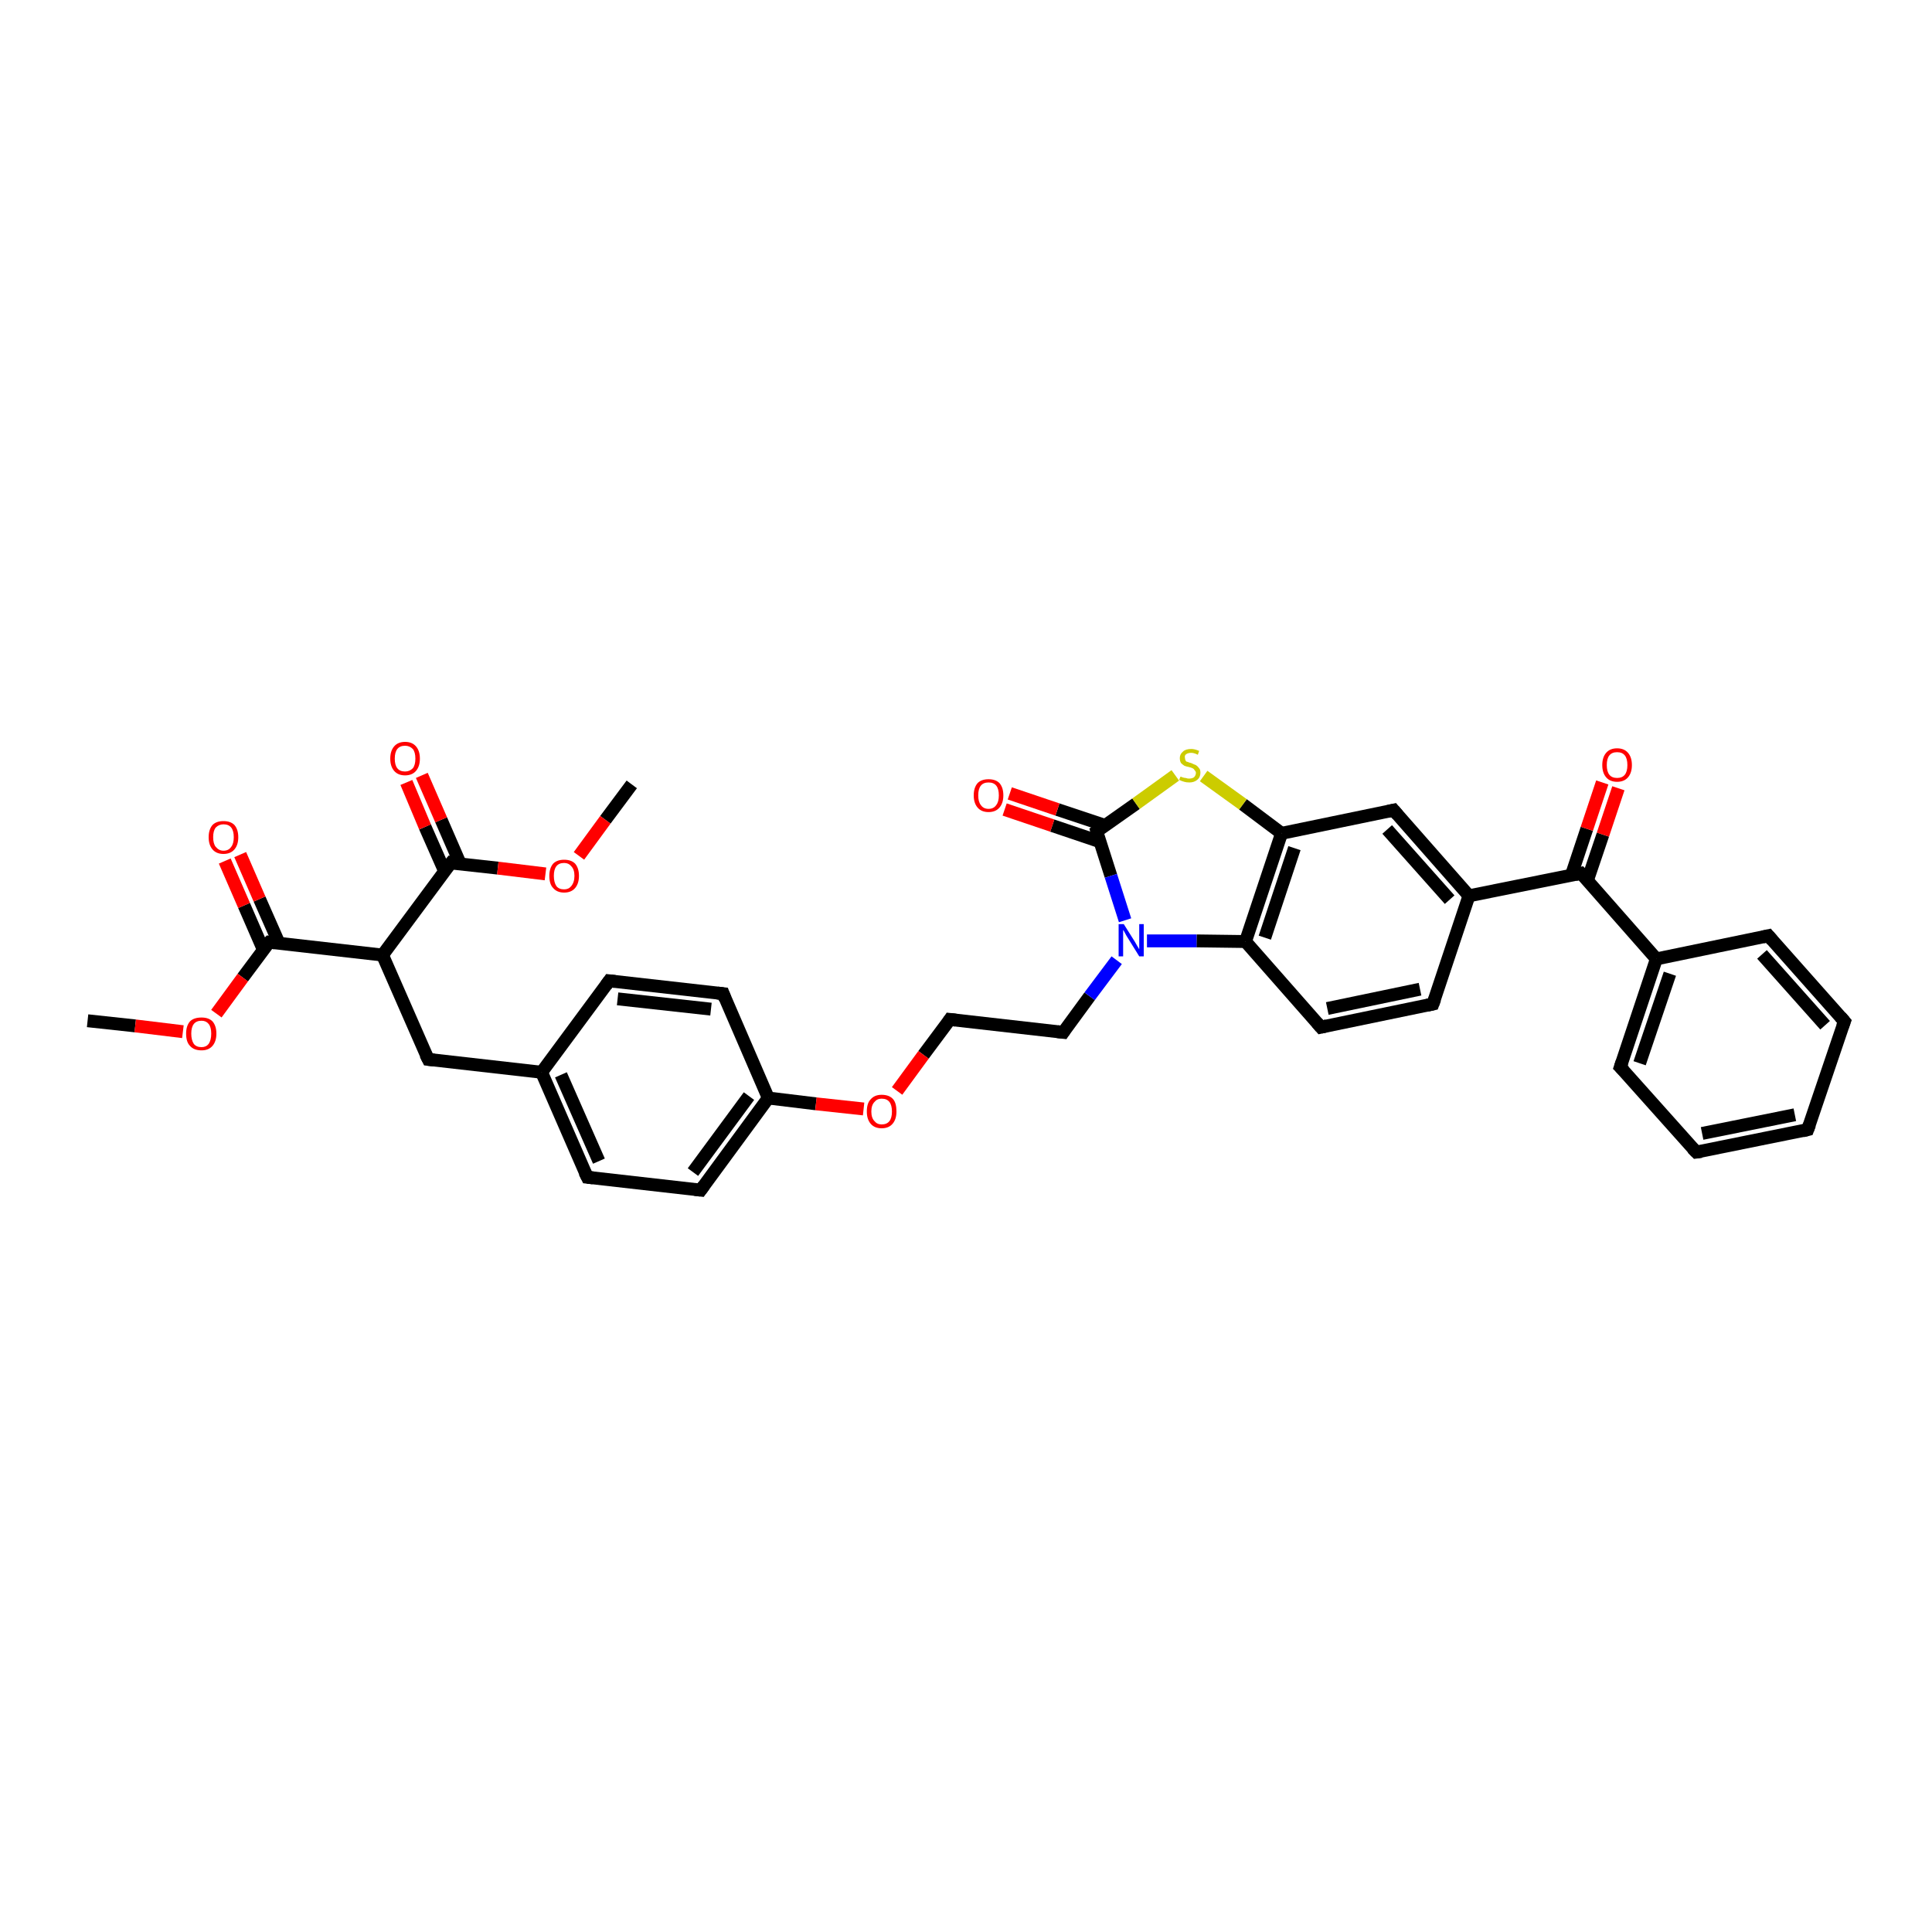<?xml version='1.0' encoding='iso-8859-1'?>
<svg version='1.1' baseProfile='full'
              xmlns='http://www.w3.org/2000/svg'
                      xmlns:rdkit='http://www.rdkit.org/xml'
                      xmlns:xlink='http://www.w3.org/1999/xlink'
                  xml:space='preserve'
width='300px' height='300px' viewBox='0 0 300 300'>
<!-- END OF HEADER -->
<rect style='opacity:0;fill:#FFFFFF;stroke:none' width='900.0' height='300.0' x='0.0' y='0.0'> </rect>
<path class='bond-0 atom-0 atom-33' d='M 13.6,158.5 L 21.0,159.3' style='fill:none;fill-rule:evenodd;stroke:#000000;stroke-width:2.0px;stroke-linecap:butt;stroke-linejoin:miter;stroke-opacity:1' />
<path class='bond-0 atom-0 atom-33' d='M 21.0,159.3 L 28.4,160.2' style='fill:none;fill-rule:evenodd;stroke:#FF0000;stroke-width:2.0px;stroke-linecap:butt;stroke-linejoin:miter;stroke-opacity:1' />
<path class='bond-1 atom-1 atom-34' d='M 98.1,121.8 L 94.0,127.3' style='fill:none;fill-rule:evenodd;stroke:#000000;stroke-width:2.0px;stroke-linecap:butt;stroke-linejoin:miter;stroke-opacity:1' />
<path class='bond-1 atom-1 atom-34' d='M 94.0,127.3 L 89.9,132.9' style='fill:none;fill-rule:evenodd;stroke:#FF0000;stroke-width:2.0px;stroke-linecap:butt;stroke-linejoin:miter;stroke-opacity:1' />
<path class='bond-2 atom-2 atom-3' d='M 280.7,175.4 L 263.4,178.9' style='fill:none;fill-rule:evenodd;stroke:#000000;stroke-width:2.0px;stroke-linecap:butt;stroke-linejoin:miter;stroke-opacity:1' />
<path class='bond-2 atom-2 atom-3' d='M 278.7,173.1 L 264.3,176.0' style='fill:none;fill-rule:evenodd;stroke:#000000;stroke-width:2.0px;stroke-linecap:butt;stroke-linejoin:miter;stroke-opacity:1' />
<path class='bond-3 atom-2 atom-4' d='M 280.7,175.4 L 286.4,158.6' style='fill:none;fill-rule:evenodd;stroke:#000000;stroke-width:2.0px;stroke-linecap:butt;stroke-linejoin:miter;stroke-opacity:1' />
<path class='bond-4 atom-3 atom-5' d='M 263.4,178.9 L 251.6,165.7' style='fill:none;fill-rule:evenodd;stroke:#000000;stroke-width:2.0px;stroke-linecap:butt;stroke-linejoin:miter;stroke-opacity:1' />
<path class='bond-5 atom-4 atom-6' d='M 286.4,158.6 L 274.6,145.3' style='fill:none;fill-rule:evenodd;stroke:#000000;stroke-width:2.0px;stroke-linecap:butt;stroke-linejoin:miter;stroke-opacity:1' />
<path class='bond-5 atom-4 atom-6' d='M 283.4,159.2 L 273.6,148.2' style='fill:none;fill-rule:evenodd;stroke:#000000;stroke-width:2.0px;stroke-linecap:butt;stroke-linejoin:miter;stroke-opacity:1' />
<path class='bond-6 atom-5 atom-18' d='M 251.6,165.7 L 257.2,148.9' style='fill:none;fill-rule:evenodd;stroke:#000000;stroke-width:2.0px;stroke-linecap:butt;stroke-linejoin:miter;stroke-opacity:1' />
<path class='bond-6 atom-5 atom-18' d='M 254.6,165.1 L 259.3,151.2' style='fill:none;fill-rule:evenodd;stroke:#000000;stroke-width:2.0px;stroke-linecap:butt;stroke-linejoin:miter;stroke-opacity:1' />
<path class='bond-7 atom-6 atom-18' d='M 274.6,145.3 L 257.2,148.9' style='fill:none;fill-rule:evenodd;stroke:#000000;stroke-width:2.0px;stroke-linecap:butt;stroke-linejoin:miter;stroke-opacity:1' />
<path class='bond-8 atom-7 atom-10' d='M 94.6,152.3 L 112.3,154.3' style='fill:none;fill-rule:evenodd;stroke:#000000;stroke-width:2.0px;stroke-linecap:butt;stroke-linejoin:miter;stroke-opacity:1' />
<path class='bond-8 atom-7 atom-10' d='M 95.9,155.1 L 110.4,156.7' style='fill:none;fill-rule:evenodd;stroke:#000000;stroke-width:2.0px;stroke-linecap:butt;stroke-linejoin:miter;stroke-opacity:1' />
<path class='bond-9 atom-7 atom-17' d='M 94.6,152.3 L 84.1,166.5' style='fill:none;fill-rule:evenodd;stroke:#000000;stroke-width:2.0px;stroke-linecap:butt;stroke-linejoin:miter;stroke-opacity:1' />
<path class='bond-10 atom-8 atom-11' d='M 91.2,182.8 L 108.8,184.8' style='fill:none;fill-rule:evenodd;stroke:#000000;stroke-width:2.0px;stroke-linecap:butt;stroke-linejoin:miter;stroke-opacity:1' />
<path class='bond-11 atom-8 atom-17' d='M 91.2,182.8 L 84.1,166.5' style='fill:none;fill-rule:evenodd;stroke:#000000;stroke-width:2.0px;stroke-linecap:butt;stroke-linejoin:miter;stroke-opacity:1' />
<path class='bond-11 atom-8 atom-17' d='M 93.0,180.3 L 87.1,166.9' style='fill:none;fill-rule:evenodd;stroke:#000000;stroke-width:2.0px;stroke-linecap:butt;stroke-linejoin:miter;stroke-opacity:1' />
<path class='bond-12 atom-9 atom-12' d='M 222.5,155.9 L 205.1,159.5' style='fill:none;fill-rule:evenodd;stroke:#000000;stroke-width:2.0px;stroke-linecap:butt;stroke-linejoin:miter;stroke-opacity:1' />
<path class='bond-12 atom-9 atom-12' d='M 220.5,153.6 L 206.1,156.6' style='fill:none;fill-rule:evenodd;stroke:#000000;stroke-width:2.0px;stroke-linecap:butt;stroke-linejoin:miter;stroke-opacity:1' />
<path class='bond-13 atom-9 atom-19' d='M 222.5,155.9 L 228.1,139.1' style='fill:none;fill-rule:evenodd;stroke:#000000;stroke-width:2.0px;stroke-linecap:butt;stroke-linejoin:miter;stroke-opacity:1' />
<path class='bond-14 atom-10 atom-20' d='M 112.3,154.3 L 119.3,170.5' style='fill:none;fill-rule:evenodd;stroke:#000000;stroke-width:2.0px;stroke-linecap:butt;stroke-linejoin:miter;stroke-opacity:1' />
<path class='bond-15 atom-11 atom-20' d='M 108.8,184.8 L 119.3,170.5' style='fill:none;fill-rule:evenodd;stroke:#000000;stroke-width:2.0px;stroke-linecap:butt;stroke-linejoin:miter;stroke-opacity:1' />
<path class='bond-15 atom-11 atom-20' d='M 107.6,182.0 L 116.3,170.2' style='fill:none;fill-rule:evenodd;stroke:#000000;stroke-width:2.0px;stroke-linecap:butt;stroke-linejoin:miter;stroke-opacity:1' />
<path class='bond-16 atom-12 atom-22' d='M 205.1,159.5 L 193.4,146.2' style='fill:none;fill-rule:evenodd;stroke:#000000;stroke-width:2.0px;stroke-linecap:butt;stroke-linejoin:miter;stroke-opacity:1' />
<path class='bond-17 atom-13 atom-14' d='M 165.1,160.3 L 147.5,158.3' style='fill:none;fill-rule:evenodd;stroke:#000000;stroke-width:2.0px;stroke-linecap:butt;stroke-linejoin:miter;stroke-opacity:1' />
<path class='bond-18 atom-13 atom-28' d='M 165.1,160.3 L 169.2,154.7' style='fill:none;fill-rule:evenodd;stroke:#000000;stroke-width:2.0px;stroke-linecap:butt;stroke-linejoin:miter;stroke-opacity:1' />
<path class='bond-18 atom-13 atom-28' d='M 169.2,154.7 L 173.4,149.1' style='fill:none;fill-rule:evenodd;stroke:#0000FF;stroke-width:2.0px;stroke-linecap:butt;stroke-linejoin:miter;stroke-opacity:1' />
<path class='bond-19 atom-14 atom-35' d='M 147.5,158.3 L 143.4,163.8' style='fill:none;fill-rule:evenodd;stroke:#000000;stroke-width:2.0px;stroke-linecap:butt;stroke-linejoin:miter;stroke-opacity:1' />
<path class='bond-19 atom-14 atom-35' d='M 143.4,163.8 L 139.3,169.4' style='fill:none;fill-rule:evenodd;stroke:#FF0000;stroke-width:2.0px;stroke-linecap:butt;stroke-linejoin:miter;stroke-opacity:1' />
<path class='bond-20 atom-15 atom-17' d='M 66.5,164.5 L 84.1,166.5' style='fill:none;fill-rule:evenodd;stroke:#000000;stroke-width:2.0px;stroke-linecap:butt;stroke-linejoin:miter;stroke-opacity:1' />
<path class='bond-21 atom-15 atom-21' d='M 66.5,164.5 L 59.4,148.3' style='fill:none;fill-rule:evenodd;stroke:#000000;stroke-width:2.0px;stroke-linecap:butt;stroke-linejoin:miter;stroke-opacity:1' />
<path class='bond-22 atom-16 atom-19' d='M 216.4,125.8 L 228.1,139.1' style='fill:none;fill-rule:evenodd;stroke:#000000;stroke-width:2.0px;stroke-linecap:butt;stroke-linejoin:miter;stroke-opacity:1' />
<path class='bond-22 atom-16 atom-19' d='M 215.4,128.8 L 225.1,139.7' style='fill:none;fill-rule:evenodd;stroke:#000000;stroke-width:2.0px;stroke-linecap:butt;stroke-linejoin:miter;stroke-opacity:1' />
<path class='bond-23 atom-16 atom-23' d='M 216.4,125.8 L 199.0,129.4' style='fill:none;fill-rule:evenodd;stroke:#000000;stroke-width:2.0px;stroke-linecap:butt;stroke-linejoin:miter;stroke-opacity:1' />
<path class='bond-24 atom-18 atom-24' d='M 257.2,148.9 L 245.5,135.6' style='fill:none;fill-rule:evenodd;stroke:#000000;stroke-width:2.0px;stroke-linecap:butt;stroke-linejoin:miter;stroke-opacity:1' />
<path class='bond-25 atom-19 atom-24' d='M 228.1,139.1 L 245.5,135.6' style='fill:none;fill-rule:evenodd;stroke:#000000;stroke-width:2.0px;stroke-linecap:butt;stroke-linejoin:miter;stroke-opacity:1' />
<path class='bond-26 atom-20 atom-35' d='M 119.3,170.5 L 126.7,171.4' style='fill:none;fill-rule:evenodd;stroke:#000000;stroke-width:2.0px;stroke-linecap:butt;stroke-linejoin:miter;stroke-opacity:1' />
<path class='bond-26 atom-20 atom-35' d='M 126.7,171.4 L 134.1,172.2' style='fill:none;fill-rule:evenodd;stroke:#FF0000;stroke-width:2.0px;stroke-linecap:butt;stroke-linejoin:miter;stroke-opacity:1' />
<path class='bond-27 atom-21 atom-25' d='M 59.4,148.3 L 41.8,146.3' style='fill:none;fill-rule:evenodd;stroke:#000000;stroke-width:2.0px;stroke-linecap:butt;stroke-linejoin:miter;stroke-opacity:1' />
<path class='bond-28 atom-21 atom-26' d='M 59.4,148.3 L 70.0,134.0' style='fill:none;fill-rule:evenodd;stroke:#000000;stroke-width:2.0px;stroke-linecap:butt;stroke-linejoin:miter;stroke-opacity:1' />
<path class='bond-29 atom-22 atom-23' d='M 193.4,146.2 L 199.0,129.4' style='fill:none;fill-rule:evenodd;stroke:#000000;stroke-width:2.0px;stroke-linecap:butt;stroke-linejoin:miter;stroke-opacity:1' />
<path class='bond-29 atom-22 atom-23' d='M 196.4,145.6 L 201.0,131.7' style='fill:none;fill-rule:evenodd;stroke:#000000;stroke-width:2.0px;stroke-linecap:butt;stroke-linejoin:miter;stroke-opacity:1' />
<path class='bond-30 atom-22 atom-28' d='M 193.4,146.2 L 185.8,146.1' style='fill:none;fill-rule:evenodd;stroke:#000000;stroke-width:2.0px;stroke-linecap:butt;stroke-linejoin:miter;stroke-opacity:1' />
<path class='bond-30 atom-22 atom-28' d='M 185.8,146.1 L 178.1,146.1' style='fill:none;fill-rule:evenodd;stroke:#0000FF;stroke-width:2.0px;stroke-linecap:butt;stroke-linejoin:miter;stroke-opacity:1' />
<path class='bond-31 atom-23 atom-36' d='M 199.0,129.4 L 193.0,124.9' style='fill:none;fill-rule:evenodd;stroke:#000000;stroke-width:2.0px;stroke-linecap:butt;stroke-linejoin:miter;stroke-opacity:1' />
<path class='bond-31 atom-23 atom-36' d='M 193.0,124.9 L 186.9,120.5' style='fill:none;fill-rule:evenodd;stroke:#CCCC00;stroke-width:2.0px;stroke-linecap:butt;stroke-linejoin:miter;stroke-opacity:1' />
<path class='bond-32 atom-24 atom-29' d='M 246.5,136.7 L 248.9,129.6' style='fill:none;fill-rule:evenodd;stroke:#000000;stroke-width:2.0px;stroke-linecap:butt;stroke-linejoin:miter;stroke-opacity:1' />
<path class='bond-32 atom-24 atom-29' d='M 248.9,129.6 L 251.3,122.4' style='fill:none;fill-rule:evenodd;stroke:#FF0000;stroke-width:2.0px;stroke-linecap:butt;stroke-linejoin:miter;stroke-opacity:1' />
<path class='bond-32 atom-24 atom-29' d='M 244.0,135.9 L 246.4,128.7' style='fill:none;fill-rule:evenodd;stroke:#000000;stroke-width:2.0px;stroke-linecap:butt;stroke-linejoin:miter;stroke-opacity:1' />
<path class='bond-32 atom-24 atom-29' d='M 246.4,128.7 L 248.8,121.5' style='fill:none;fill-rule:evenodd;stroke:#FF0000;stroke-width:2.0px;stroke-linecap:butt;stroke-linejoin:miter;stroke-opacity:1' />
<path class='bond-33 atom-25 atom-30' d='M 43.3,146.4 L 40.3,139.6' style='fill:none;fill-rule:evenodd;stroke:#000000;stroke-width:2.0px;stroke-linecap:butt;stroke-linejoin:miter;stroke-opacity:1' />
<path class='bond-33 atom-25 atom-30' d='M 40.3,139.6 L 37.3,132.7' style='fill:none;fill-rule:evenodd;stroke:#FF0000;stroke-width:2.0px;stroke-linecap:butt;stroke-linejoin:miter;stroke-opacity:1' />
<path class='bond-33 atom-25 atom-30' d='M 40.9,147.5 L 37.9,140.6' style='fill:none;fill-rule:evenodd;stroke:#000000;stroke-width:2.0px;stroke-linecap:butt;stroke-linejoin:miter;stroke-opacity:1' />
<path class='bond-33 atom-25 atom-30' d='M 37.9,140.6 L 34.9,133.7' style='fill:none;fill-rule:evenodd;stroke:#FF0000;stroke-width:2.0px;stroke-linecap:butt;stroke-linejoin:miter;stroke-opacity:1' />
<path class='bond-34 atom-25 atom-33' d='M 41.8,146.3 L 37.7,151.8' style='fill:none;fill-rule:evenodd;stroke:#000000;stroke-width:2.0px;stroke-linecap:butt;stroke-linejoin:miter;stroke-opacity:1' />
<path class='bond-34 atom-25 atom-33' d='M 37.7,151.8 L 33.6,157.4' style='fill:none;fill-rule:evenodd;stroke:#FF0000;stroke-width:2.0px;stroke-linecap:butt;stroke-linejoin:miter;stroke-opacity:1' />
<path class='bond-35 atom-26 atom-31' d='M 71.5,134.2 L 68.5,127.3' style='fill:none;fill-rule:evenodd;stroke:#000000;stroke-width:2.0px;stroke-linecap:butt;stroke-linejoin:miter;stroke-opacity:1' />
<path class='bond-35 atom-26 atom-31' d='M 68.5,127.3 L 65.5,120.4' style='fill:none;fill-rule:evenodd;stroke:#FF0000;stroke-width:2.0px;stroke-linecap:butt;stroke-linejoin:miter;stroke-opacity:1' />
<path class='bond-35 atom-26 atom-31' d='M 69.0,135.2 L 66.0,128.4' style='fill:none;fill-rule:evenodd;stroke:#000000;stroke-width:2.0px;stroke-linecap:butt;stroke-linejoin:miter;stroke-opacity:1' />
<path class='bond-35 atom-26 atom-31' d='M 66.0,128.4 L 63.1,121.5' style='fill:none;fill-rule:evenodd;stroke:#FF0000;stroke-width:2.0px;stroke-linecap:butt;stroke-linejoin:miter;stroke-opacity:1' />
<path class='bond-36 atom-26 atom-34' d='M 70.0,134.0 L 77.3,134.8' style='fill:none;fill-rule:evenodd;stroke:#000000;stroke-width:2.0px;stroke-linecap:butt;stroke-linejoin:miter;stroke-opacity:1' />
<path class='bond-36 atom-26 atom-34' d='M 77.3,134.8 L 84.7,135.7' style='fill:none;fill-rule:evenodd;stroke:#FF0000;stroke-width:2.0px;stroke-linecap:butt;stroke-linejoin:miter;stroke-opacity:1' />
<path class='bond-37 atom-27 atom-28' d='M 170.3,129.1 L 172.5,136.0' style='fill:none;fill-rule:evenodd;stroke:#000000;stroke-width:2.0px;stroke-linecap:butt;stroke-linejoin:miter;stroke-opacity:1' />
<path class='bond-37 atom-27 atom-28' d='M 172.5,136.0 L 174.7,142.9' style='fill:none;fill-rule:evenodd;stroke:#0000FF;stroke-width:2.0px;stroke-linecap:butt;stroke-linejoin:miter;stroke-opacity:1' />
<path class='bond-38 atom-27 atom-32' d='M 171.7,128.2 L 164.2,125.7' style='fill:none;fill-rule:evenodd;stroke:#000000;stroke-width:2.0px;stroke-linecap:butt;stroke-linejoin:miter;stroke-opacity:1' />
<path class='bond-38 atom-27 atom-32' d='M 164.2,125.7 L 156.8,123.2' style='fill:none;fill-rule:evenodd;stroke:#FF0000;stroke-width:2.0px;stroke-linecap:butt;stroke-linejoin:miter;stroke-opacity:1' />
<path class='bond-38 atom-27 atom-32' d='M 170.8,130.7 L 163.4,128.2' style='fill:none;fill-rule:evenodd;stroke:#000000;stroke-width:2.0px;stroke-linecap:butt;stroke-linejoin:miter;stroke-opacity:1' />
<path class='bond-38 atom-27 atom-32' d='M 163.4,128.2 L 156.0,125.7' style='fill:none;fill-rule:evenodd;stroke:#FF0000;stroke-width:2.0px;stroke-linecap:butt;stroke-linejoin:miter;stroke-opacity:1' />
<path class='bond-39 atom-27 atom-36' d='M 170.3,129.1 L 176.4,124.8' style='fill:none;fill-rule:evenodd;stroke:#000000;stroke-width:2.0px;stroke-linecap:butt;stroke-linejoin:miter;stroke-opacity:1' />
<path class='bond-39 atom-27 atom-36' d='M 176.4,124.8 L 182.5,120.4' style='fill:none;fill-rule:evenodd;stroke:#CCCC00;stroke-width:2.0px;stroke-linecap:butt;stroke-linejoin:miter;stroke-opacity:1' />
<path d='M 279.9,175.6 L 280.7,175.4 L 281.0,174.6' style='fill:none;stroke:#000000;stroke-width:2.0px;stroke-linecap:butt;stroke-linejoin:miter;stroke-opacity:1;' />
<path d='M 264.2,178.8 L 263.4,178.9 L 262.8,178.3' style='fill:none;stroke:#000000;stroke-width:2.0px;stroke-linecap:butt;stroke-linejoin:miter;stroke-opacity:1;' />
<path d='M 286.1,159.4 L 286.4,158.6 L 285.8,157.9' style='fill:none;stroke:#000000;stroke-width:2.0px;stroke-linecap:butt;stroke-linejoin:miter;stroke-opacity:1;' />
<path d='M 252.2,166.3 L 251.6,165.7 L 251.9,164.8' style='fill:none;stroke:#000000;stroke-width:2.0px;stroke-linecap:butt;stroke-linejoin:miter;stroke-opacity:1;' />
<path d='M 275.2,146.0 L 274.6,145.3 L 273.7,145.5' style='fill:none;stroke:#000000;stroke-width:2.0px;stroke-linecap:butt;stroke-linejoin:miter;stroke-opacity:1;' />
<path d='M 95.5,152.4 L 94.6,152.3 L 94.1,153.0' style='fill:none;stroke:#000000;stroke-width:2.0px;stroke-linecap:butt;stroke-linejoin:miter;stroke-opacity:1;' />
<path d='M 92.1,182.9 L 91.2,182.8 L 90.8,182.0' style='fill:none;stroke:#000000;stroke-width:2.0px;stroke-linecap:butt;stroke-linejoin:miter;stroke-opacity:1;' />
<path d='M 221.6,156.1 L 222.5,155.9 L 222.8,155.1' style='fill:none;stroke:#000000;stroke-width:2.0px;stroke-linecap:butt;stroke-linejoin:miter;stroke-opacity:1;' />
<path d='M 111.4,154.2 L 112.3,154.3 L 112.6,155.1' style='fill:none;stroke:#000000;stroke-width:2.0px;stroke-linecap:butt;stroke-linejoin:miter;stroke-opacity:1;' />
<path d='M 107.9,184.7 L 108.8,184.8 L 109.3,184.1' style='fill:none;stroke:#000000;stroke-width:2.0px;stroke-linecap:butt;stroke-linejoin:miter;stroke-opacity:1;' />
<path d='M 206.0,159.3 L 205.1,159.5 L 204.5,158.8' style='fill:none;stroke:#000000;stroke-width:2.0px;stroke-linecap:butt;stroke-linejoin:miter;stroke-opacity:1;' />
<path d='M 164.2,160.2 L 165.1,160.3 L 165.3,160.0' style='fill:none;stroke:#000000;stroke-width:2.0px;stroke-linecap:butt;stroke-linejoin:miter;stroke-opacity:1;' />
<path d='M 148.4,158.4 L 147.5,158.3 L 147.3,158.6' style='fill:none;stroke:#000000;stroke-width:2.0px;stroke-linecap:butt;stroke-linejoin:miter;stroke-opacity:1;' />
<path d='M 67.4,164.6 L 66.5,164.5 L 66.1,163.7' style='fill:none;stroke:#000000;stroke-width:2.0px;stroke-linecap:butt;stroke-linejoin:miter;stroke-opacity:1;' />
<path d='M 217.0,126.5 L 216.4,125.8 L 215.5,126.0' style='fill:none;stroke:#000000;stroke-width:2.0px;stroke-linecap:butt;stroke-linejoin:miter;stroke-opacity:1;' />
<path d='M 246.1,136.2 L 245.5,135.6 L 244.6,135.8' style='fill:none;stroke:#000000;stroke-width:2.0px;stroke-linecap:butt;stroke-linejoin:miter;stroke-opacity:1;' />
<path d='M 42.7,146.4 L 41.8,146.3 L 41.6,146.5' style='fill:none;stroke:#000000;stroke-width:2.0px;stroke-linecap:butt;stroke-linejoin:miter;stroke-opacity:1;' />
<path d='M 69.4,134.7 L 70.0,134.0 L 70.3,134.1' style='fill:none;stroke:#000000;stroke-width:2.0px;stroke-linecap:butt;stroke-linejoin:miter;stroke-opacity:1;' />
<path d='M 170.4,129.5 L 170.3,129.1 L 170.6,128.9' style='fill:none;stroke:#000000;stroke-width:2.0px;stroke-linecap:butt;stroke-linejoin:miter;stroke-opacity:1;' />
<path class='atom-28' d='M 174.5 143.5
L 176.2 146.2
Q 176.3 146.4, 176.6 146.9
Q 176.9 147.4, 176.9 147.4
L 176.9 143.5
L 177.6 143.5
L 177.6 148.5
L 176.9 148.5
L 175.1 145.6
Q 174.9 145.3, 174.7 144.9
Q 174.5 144.5, 174.4 144.4
L 174.4 148.5
L 173.7 148.5
L 173.7 143.5
L 174.5 143.5
' fill='#0000FF'/>
<path class='atom-29' d='M 248.8 118.8
Q 248.8 117.6, 249.4 116.9
Q 250.0 116.2, 251.1 116.2
Q 252.2 116.2, 252.8 116.9
Q 253.4 117.6, 253.4 118.8
Q 253.4 120.0, 252.8 120.7
Q 252.2 121.4, 251.1 121.4
Q 250.0 121.4, 249.4 120.7
Q 248.8 120.0, 248.8 118.8
M 251.1 120.8
Q 251.9 120.8, 252.3 120.3
Q 252.7 119.8, 252.7 118.8
Q 252.7 117.8, 252.3 117.3
Q 251.9 116.8, 251.1 116.8
Q 250.3 116.8, 249.9 117.3
Q 249.5 117.8, 249.5 118.8
Q 249.5 119.8, 249.9 120.3
Q 250.3 120.8, 251.1 120.8
' fill='#FF0000'/>
<path class='atom-30' d='M 32.4 130.0
Q 32.4 128.8, 33.0 128.1
Q 33.6 127.5, 34.7 127.5
Q 35.8 127.5, 36.4 128.1
Q 37.0 128.8, 37.0 130.0
Q 37.0 131.2, 36.4 131.9
Q 35.8 132.6, 34.7 132.6
Q 33.6 132.6, 33.0 131.9
Q 32.4 131.2, 32.4 130.0
M 34.7 132.1
Q 35.5 132.1, 35.9 131.5
Q 36.3 131.0, 36.3 130.0
Q 36.3 129.0, 35.9 128.5
Q 35.5 128.0, 34.7 128.0
Q 34.0 128.0, 33.5 128.5
Q 33.1 129.0, 33.1 130.0
Q 33.1 131.0, 33.5 131.5
Q 34.0 132.1, 34.7 132.1
' fill='#FF0000'/>
<path class='atom-31' d='M 60.6 117.8
Q 60.6 116.6, 61.2 115.9
Q 61.8 115.2, 62.9 115.2
Q 64.0 115.2, 64.6 115.9
Q 65.2 116.6, 65.2 117.8
Q 65.2 119.0, 64.6 119.7
Q 64.0 120.4, 62.9 120.4
Q 61.8 120.4, 61.2 119.7
Q 60.6 119.0, 60.6 117.8
M 62.9 119.8
Q 63.6 119.8, 64.1 119.3
Q 64.5 118.8, 64.5 117.8
Q 64.5 116.8, 64.1 116.3
Q 63.6 115.8, 62.9 115.8
Q 62.1 115.8, 61.7 116.3
Q 61.3 116.8, 61.3 117.8
Q 61.3 118.8, 61.7 119.3
Q 62.1 119.8, 62.9 119.8
' fill='#FF0000'/>
<path class='atom-32' d='M 151.2 123.5
Q 151.2 122.3, 151.8 121.6
Q 152.4 121.0, 153.5 121.0
Q 154.6 121.0, 155.2 121.6
Q 155.8 122.3, 155.8 123.5
Q 155.8 124.7, 155.2 125.4
Q 154.6 126.1, 153.5 126.1
Q 152.4 126.1, 151.8 125.4
Q 151.2 124.7, 151.2 123.5
M 153.5 125.6
Q 154.3 125.6, 154.7 125.0
Q 155.1 124.5, 155.1 123.5
Q 155.1 122.5, 154.7 122.0
Q 154.3 121.5, 153.5 121.5
Q 152.7 121.5, 152.3 122.0
Q 151.9 122.5, 151.9 123.5
Q 151.9 124.5, 152.3 125.0
Q 152.7 125.6, 153.5 125.6
' fill='#FF0000'/>
<path class='atom-33' d='M 28.9 160.5
Q 28.9 159.3, 29.5 158.6
Q 30.1 158.0, 31.3 158.0
Q 32.4 158.0, 33.0 158.6
Q 33.6 159.3, 33.6 160.5
Q 33.6 161.7, 33.0 162.4
Q 32.4 163.1, 31.3 163.1
Q 30.1 163.1, 29.5 162.4
Q 28.9 161.8, 28.9 160.5
M 31.3 162.6
Q 32.0 162.6, 32.4 162.1
Q 32.8 161.5, 32.8 160.5
Q 32.8 159.5, 32.4 159.0
Q 32.0 158.5, 31.3 158.5
Q 30.5 158.5, 30.1 159.0
Q 29.7 159.5, 29.7 160.5
Q 29.7 161.5, 30.1 162.1
Q 30.5 162.6, 31.3 162.6
' fill='#FF0000'/>
<path class='atom-34' d='M 85.3 136.0
Q 85.3 134.8, 85.9 134.1
Q 86.5 133.5, 87.6 133.5
Q 88.7 133.5, 89.3 134.1
Q 89.9 134.8, 89.9 136.0
Q 89.9 137.2, 89.3 137.9
Q 88.7 138.6, 87.6 138.6
Q 86.5 138.6, 85.9 137.9
Q 85.3 137.3, 85.3 136.0
M 87.6 138.1
Q 88.3 138.1, 88.7 137.6
Q 89.2 137.0, 89.2 136.0
Q 89.2 135.0, 88.7 134.5
Q 88.3 134.0, 87.6 134.0
Q 86.8 134.0, 86.4 134.5
Q 86.0 135.0, 86.0 136.0
Q 86.0 137.0, 86.4 137.6
Q 86.8 138.1, 87.6 138.1
' fill='#FF0000'/>
<path class='atom-35' d='M 134.6 172.6
Q 134.6 171.3, 135.2 170.7
Q 135.8 170.0, 136.9 170.0
Q 138.1 170.0, 138.7 170.7
Q 139.2 171.3, 139.2 172.6
Q 139.2 173.8, 138.6 174.5
Q 138.0 175.2, 136.9 175.2
Q 135.8 175.2, 135.2 174.5
Q 134.6 173.8, 134.6 172.6
M 136.9 174.6
Q 137.7 174.6, 138.1 174.1
Q 138.5 173.6, 138.5 172.6
Q 138.5 171.6, 138.1 171.1
Q 137.7 170.6, 136.9 170.6
Q 136.2 170.6, 135.8 171.1
Q 135.3 171.6, 135.3 172.6
Q 135.3 173.6, 135.8 174.1
Q 136.2 174.6, 136.9 174.6
' fill='#FF0000'/>
<path class='atom-36' d='M 183.3 120.6
Q 183.4 120.6, 183.6 120.7
Q 183.9 120.8, 184.1 120.8
Q 184.4 120.9, 184.6 120.9
Q 185.1 120.9, 185.4 120.7
Q 185.7 120.4, 185.7 120.0
Q 185.7 119.8, 185.5 119.6
Q 185.4 119.4, 185.2 119.3
Q 185.0 119.2, 184.6 119.1
Q 184.1 119.0, 183.9 118.9
Q 183.6 118.7, 183.4 118.5
Q 183.2 118.2, 183.2 117.7
Q 183.2 117.1, 183.7 116.7
Q 184.1 116.3, 185.0 116.3
Q 185.5 116.3, 186.2 116.6
L 186.0 117.2
Q 185.4 116.9, 185.0 116.9
Q 184.5 116.9, 184.2 117.1
Q 183.9 117.3, 184.0 117.7
Q 184.0 117.9, 184.1 118.1
Q 184.2 118.3, 184.4 118.3
Q 184.6 118.4, 185.0 118.5
Q 185.4 118.7, 185.7 118.8
Q 186.0 119.0, 186.2 119.3
Q 186.4 119.5, 186.4 120.0
Q 186.4 120.7, 185.9 121.1
Q 185.4 121.5, 184.7 121.5
Q 184.2 121.5, 183.9 121.4
Q 183.5 121.3, 183.1 121.1
L 183.3 120.6
' fill='#CCCC00'/>
</svg>
